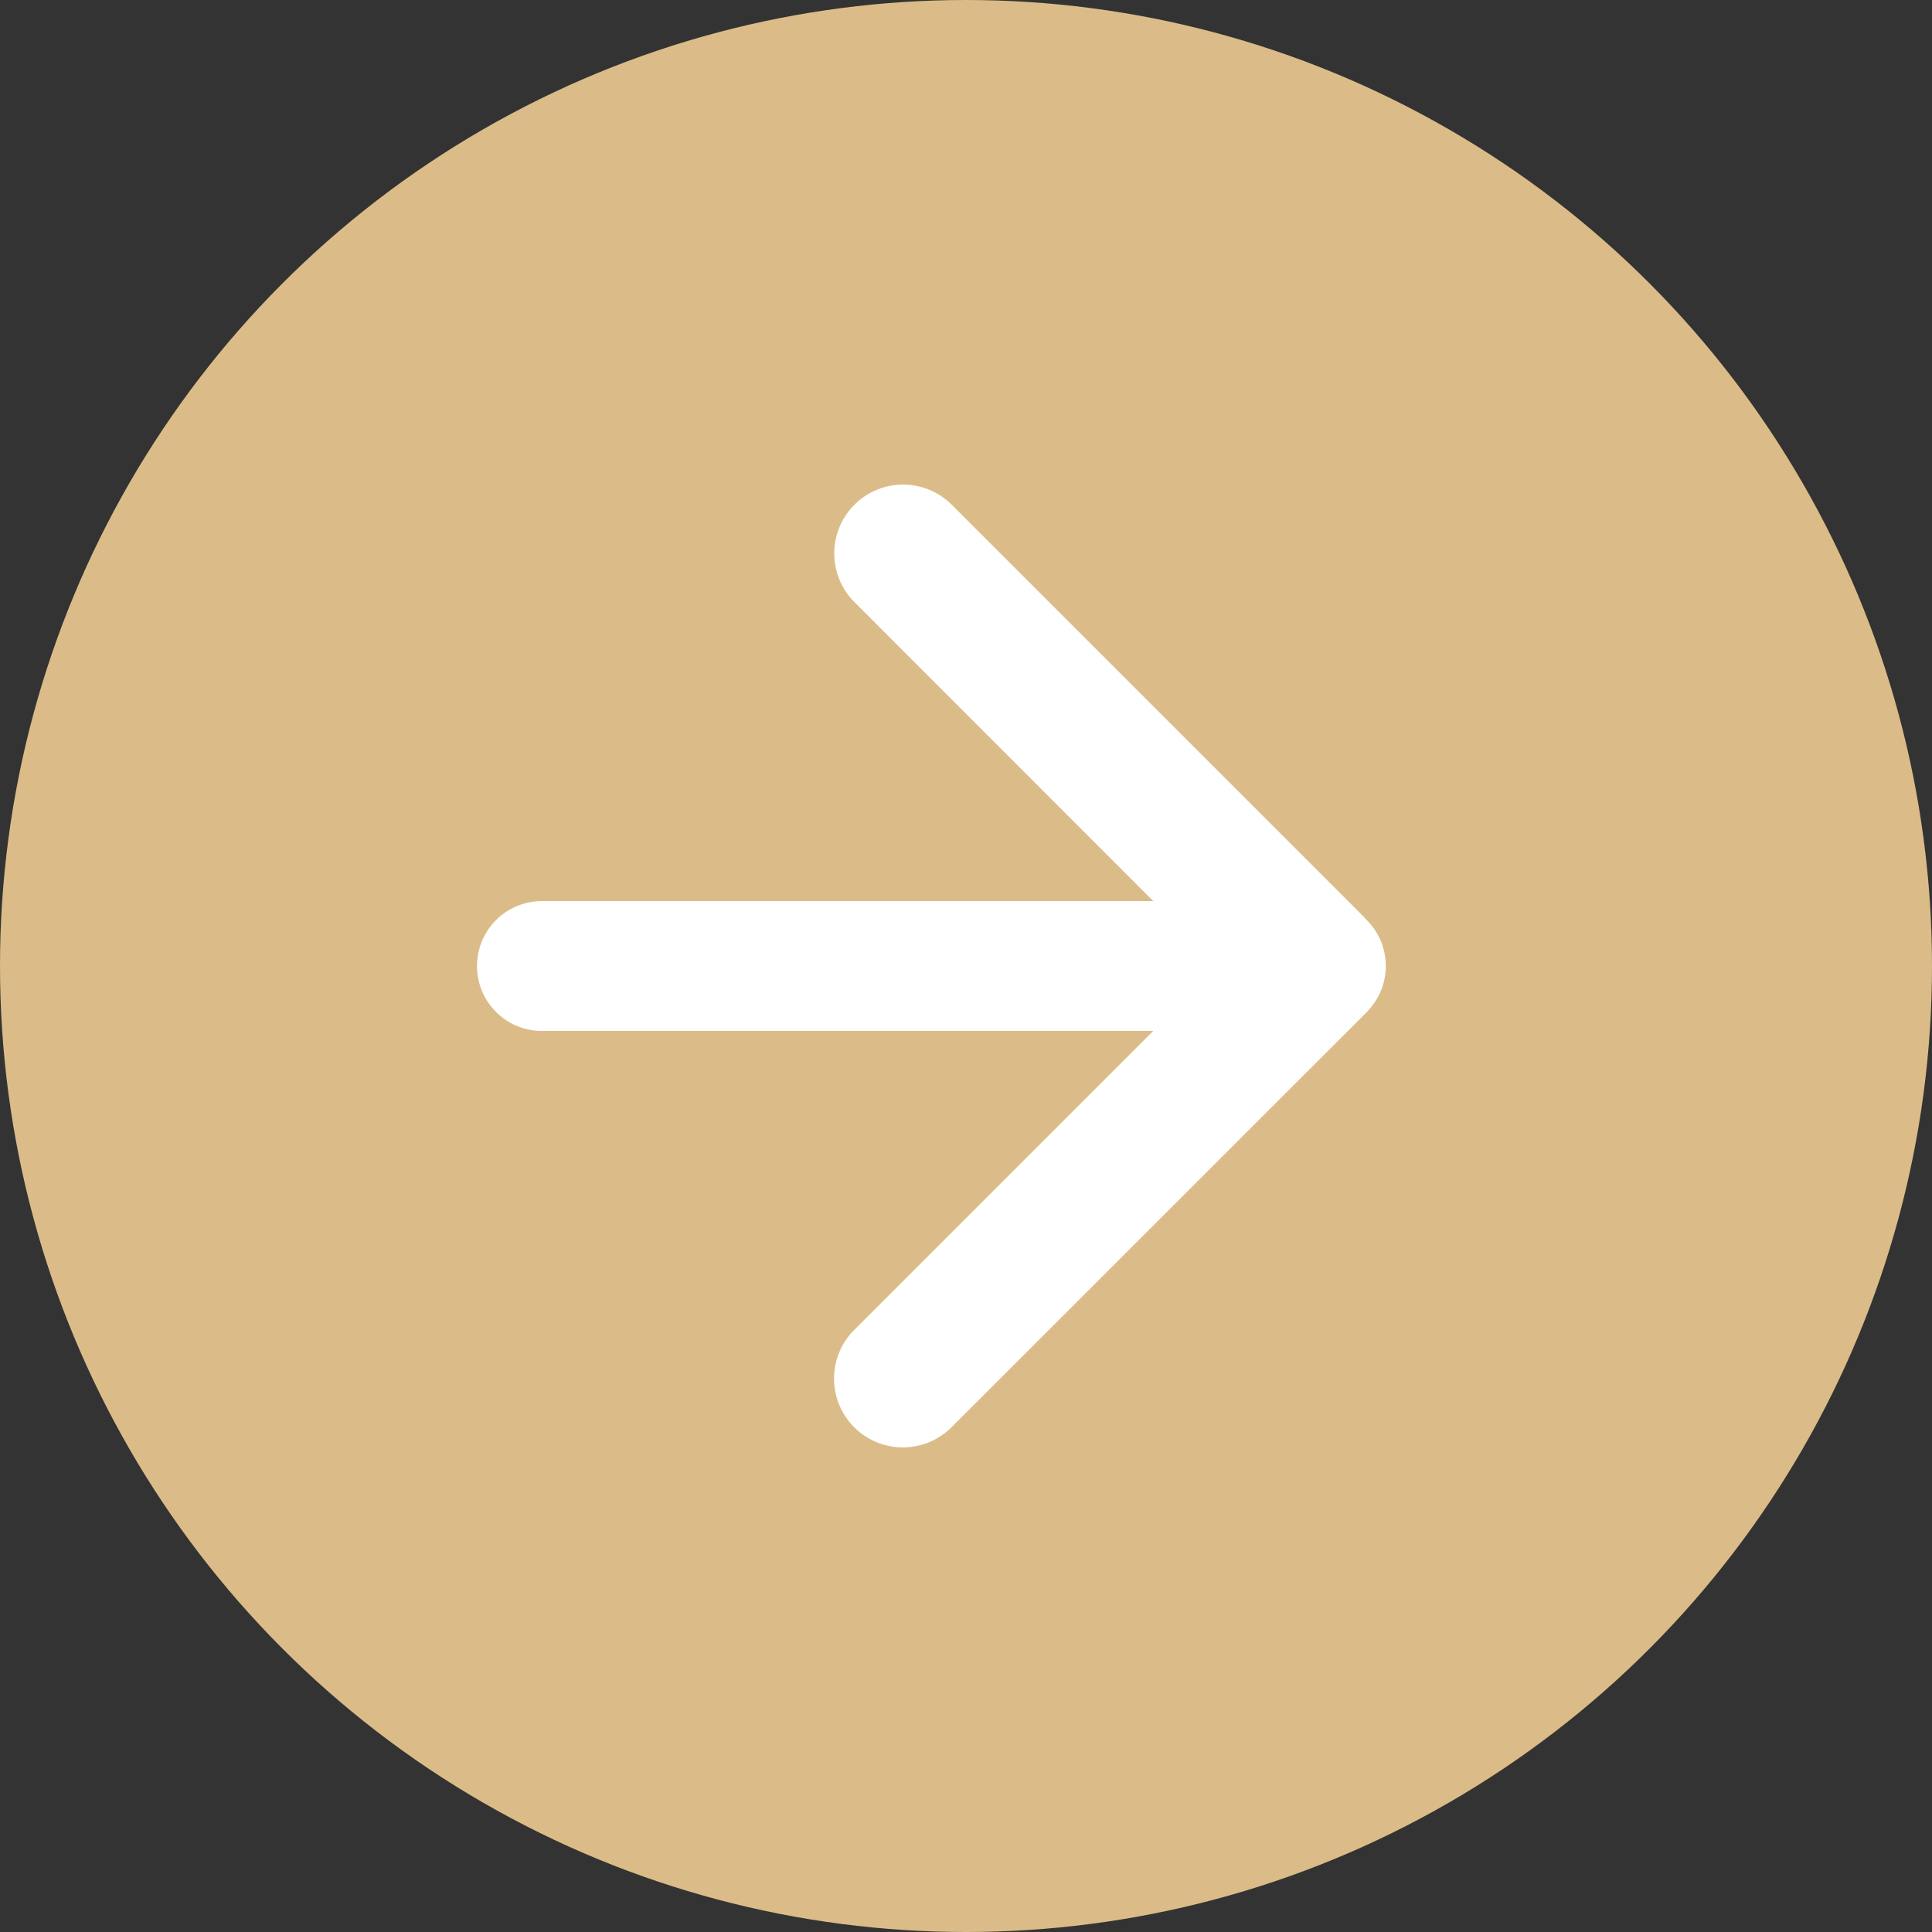 <svg xmlns="http://www.w3.org/2000/svg" id="Component_48_1" data-name="Component 48 &#x2013; 1" width="54" height="54" viewBox="0 0 54 54"><rect x="0" y="0" width="54" height="54" fill="#333333" stroke="none"/><circle id="Ellipse_78" data-name="Ellipse 78" cx="27" cy="27" r="27" fill="#dbbc88"></circle><g id="Group_371778" data-name="Group 371778" transform="translate(-4924.47 -4865.105) rotate(45)"><path id="chevron-right-solid_1_" data-name="chevron-right-solid (1)" d="M14.812,12.1a1.924,1.924,0,0,1,0,2.72L3.283,26.347a1.923,1.923,0,0,1-2.72-2.72L10.735,13.455.569,3.283A1.923,1.923,0,0,1,3.289.563L14.818,12.092Z" transform="translate(6948.337 -48.884) rotate(-45)" fill="#fff"></path><path id="Trazado_282738" data-name="Trazado 282738" d="M23.586,3.629H1.814A1.814,1.814,0,0,1,1.814,0H23.586a1.814,1.814,0,1,1,0,3.629Z" transform="translate(6949.512 -33.596) rotate(-45)" fill="#fff"></path></g></svg>